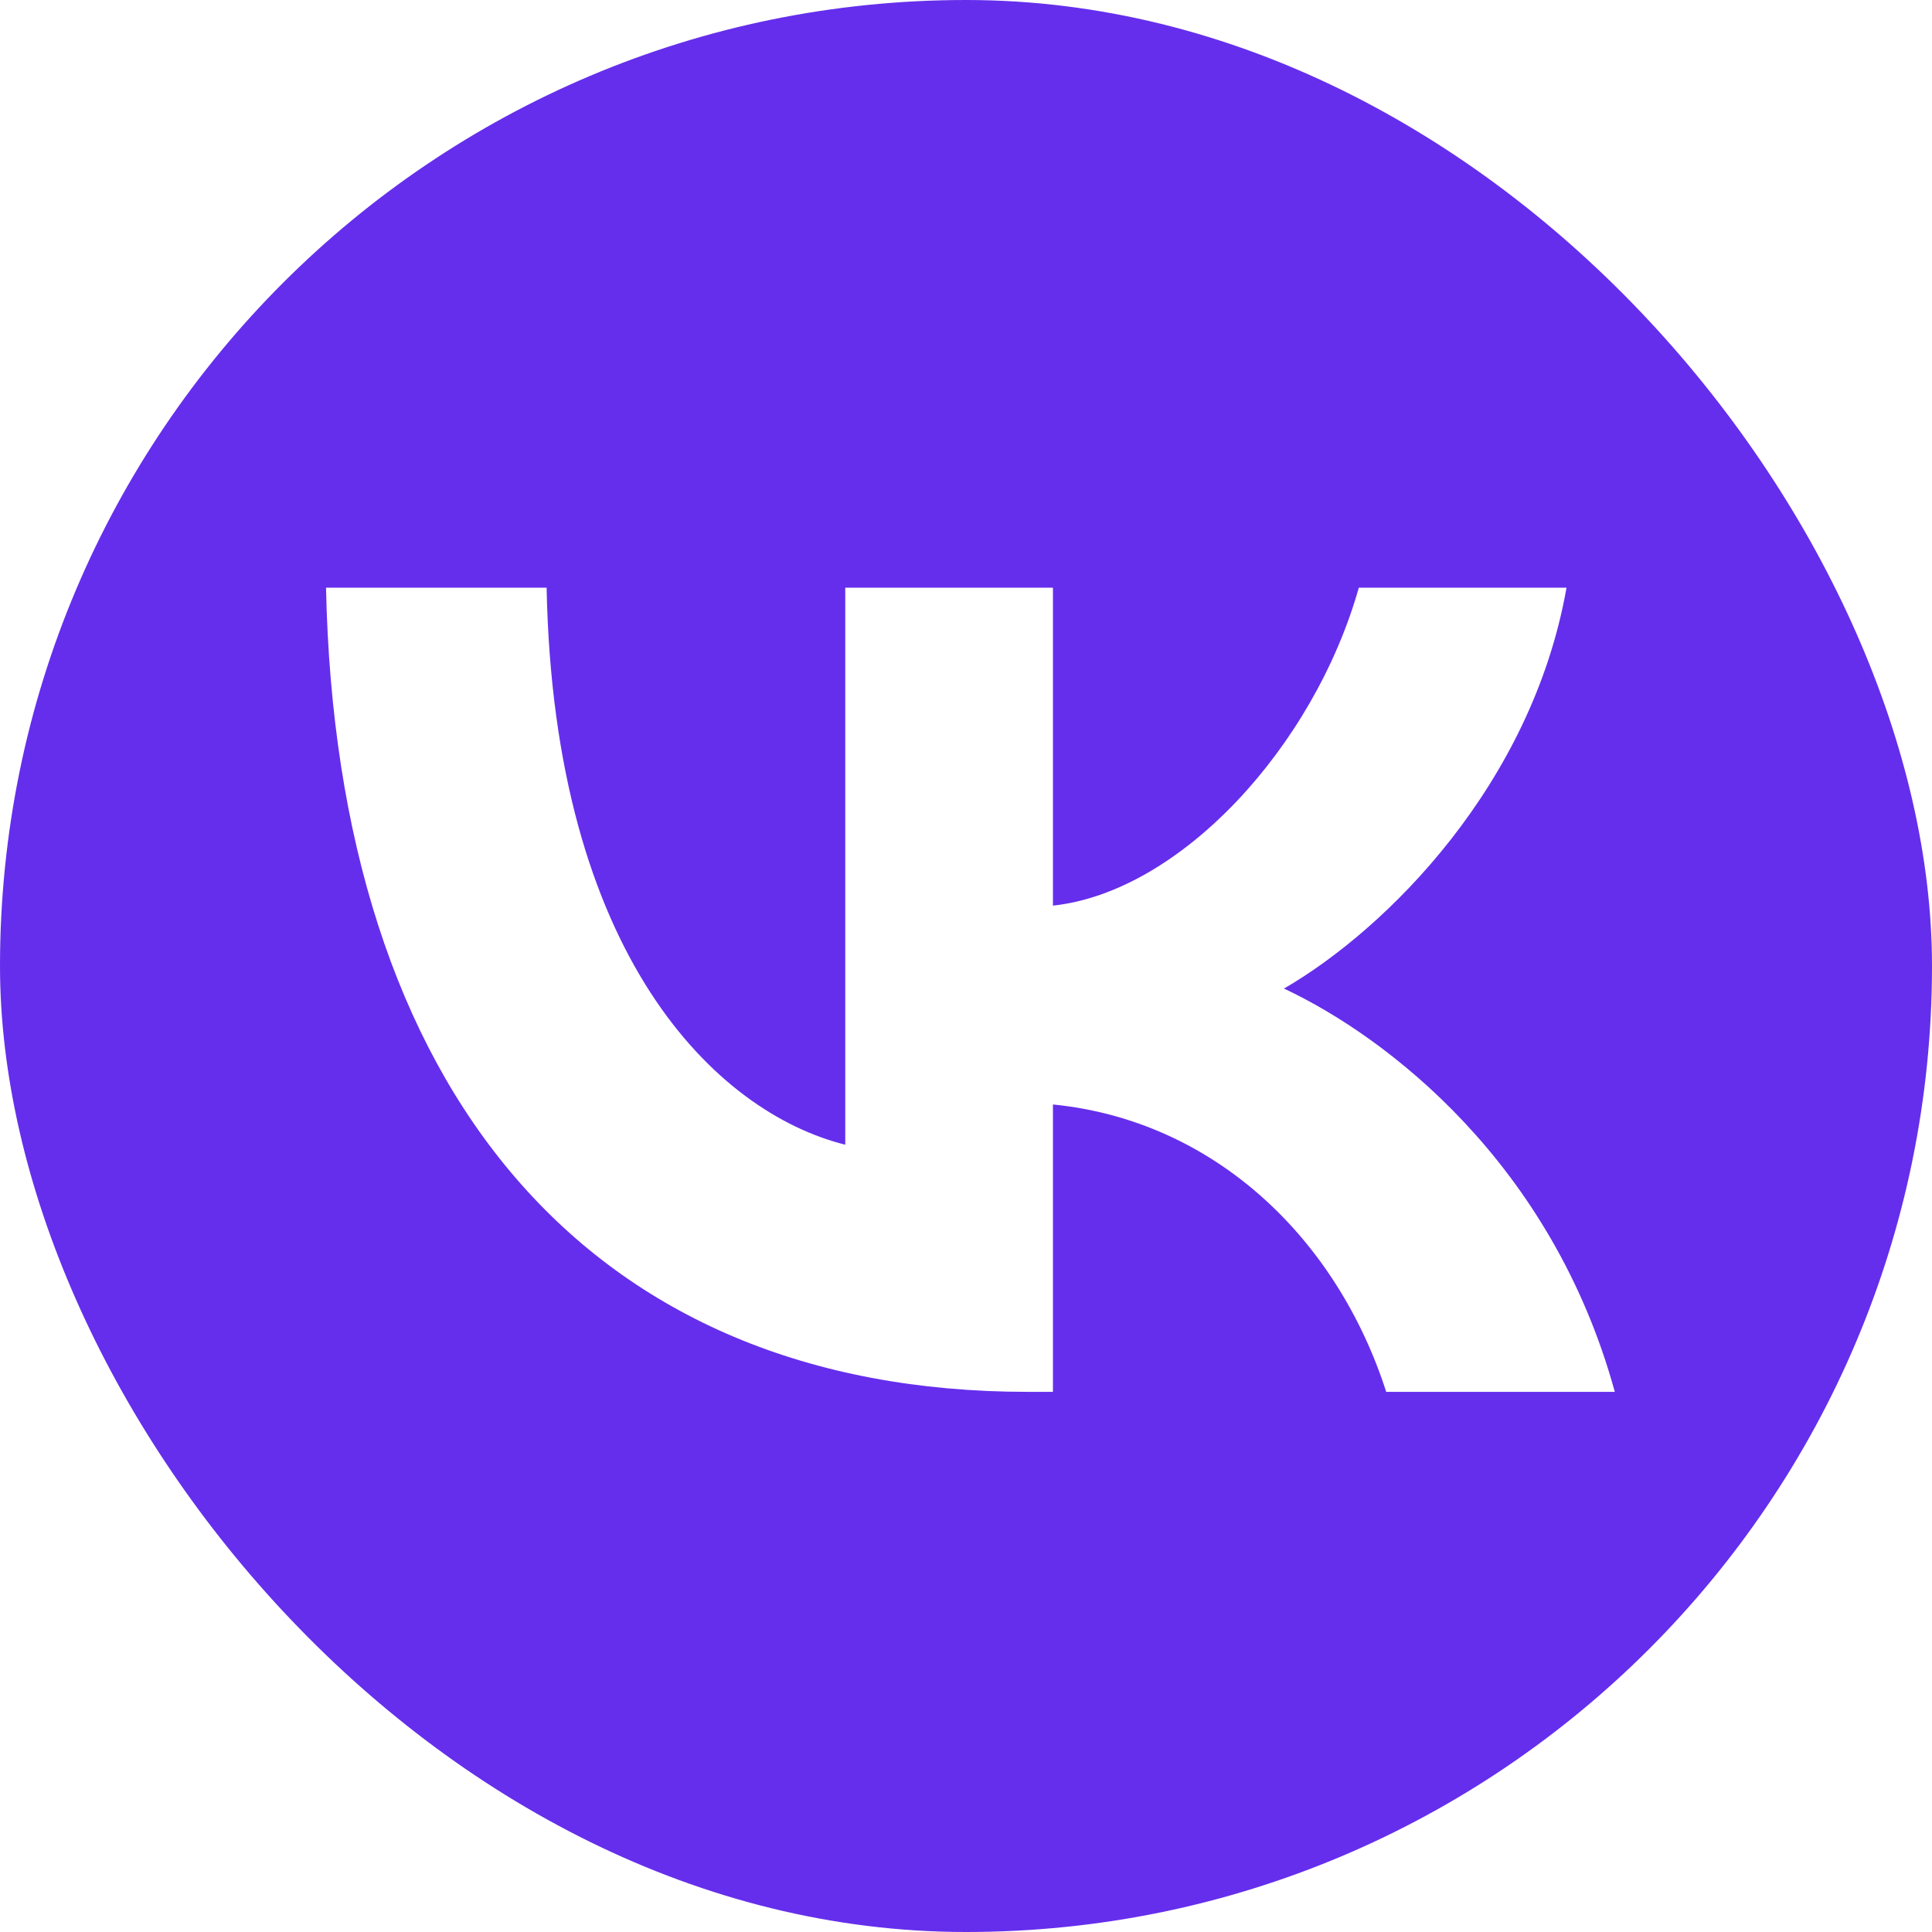 <?xml version="1.0" encoding="UTF-8"?> <svg xmlns="http://www.w3.org/2000/svg" width="40" height="40" viewBox="0 0 40 40" fill="none"><g clip-path="url(#clip0_46_3470)"><path fill-rule="evenodd" clip-rule="evenodd" d="M2.812 2.812C0 5.624 0 10.149 0 19.2V20.8C0 29.851 0 34.376 2.812 37.188C5.624 40 10.149 40 19.2 40H20.8C29.851 40 34.376 40 37.188 37.188C40 34.376 40 29.851 40 20.8V19.2C40 10.149 40 5.624 37.188 2.812C34.376 0 29.851 0 20.8 0H19.2C10.149 0 5.624 0 2.812 2.812ZM6.75 12.167C6.967 22.567 12.167 28.817 21.283 28.817H21.8V22.867C25.15 23.2 27.683 25.65 28.7 28.817H33.433C32.133 24.083 28.717 21.467 26.583 20.467C28.717 19.233 31.717 16.233 32.433 12.167H28.133C27.2 15.467 24.433 18.467 21.8 18.75V12.167H17.5V23.7C14.833 23.033 11.467 19.8 11.317 12.167H6.75Z" fill="#652EEC"></path></g><defs><clipPath id="clip0_46_3470"><rect width="40" height="40" rx="20" fill="white"></rect></clipPath></defs></svg> 